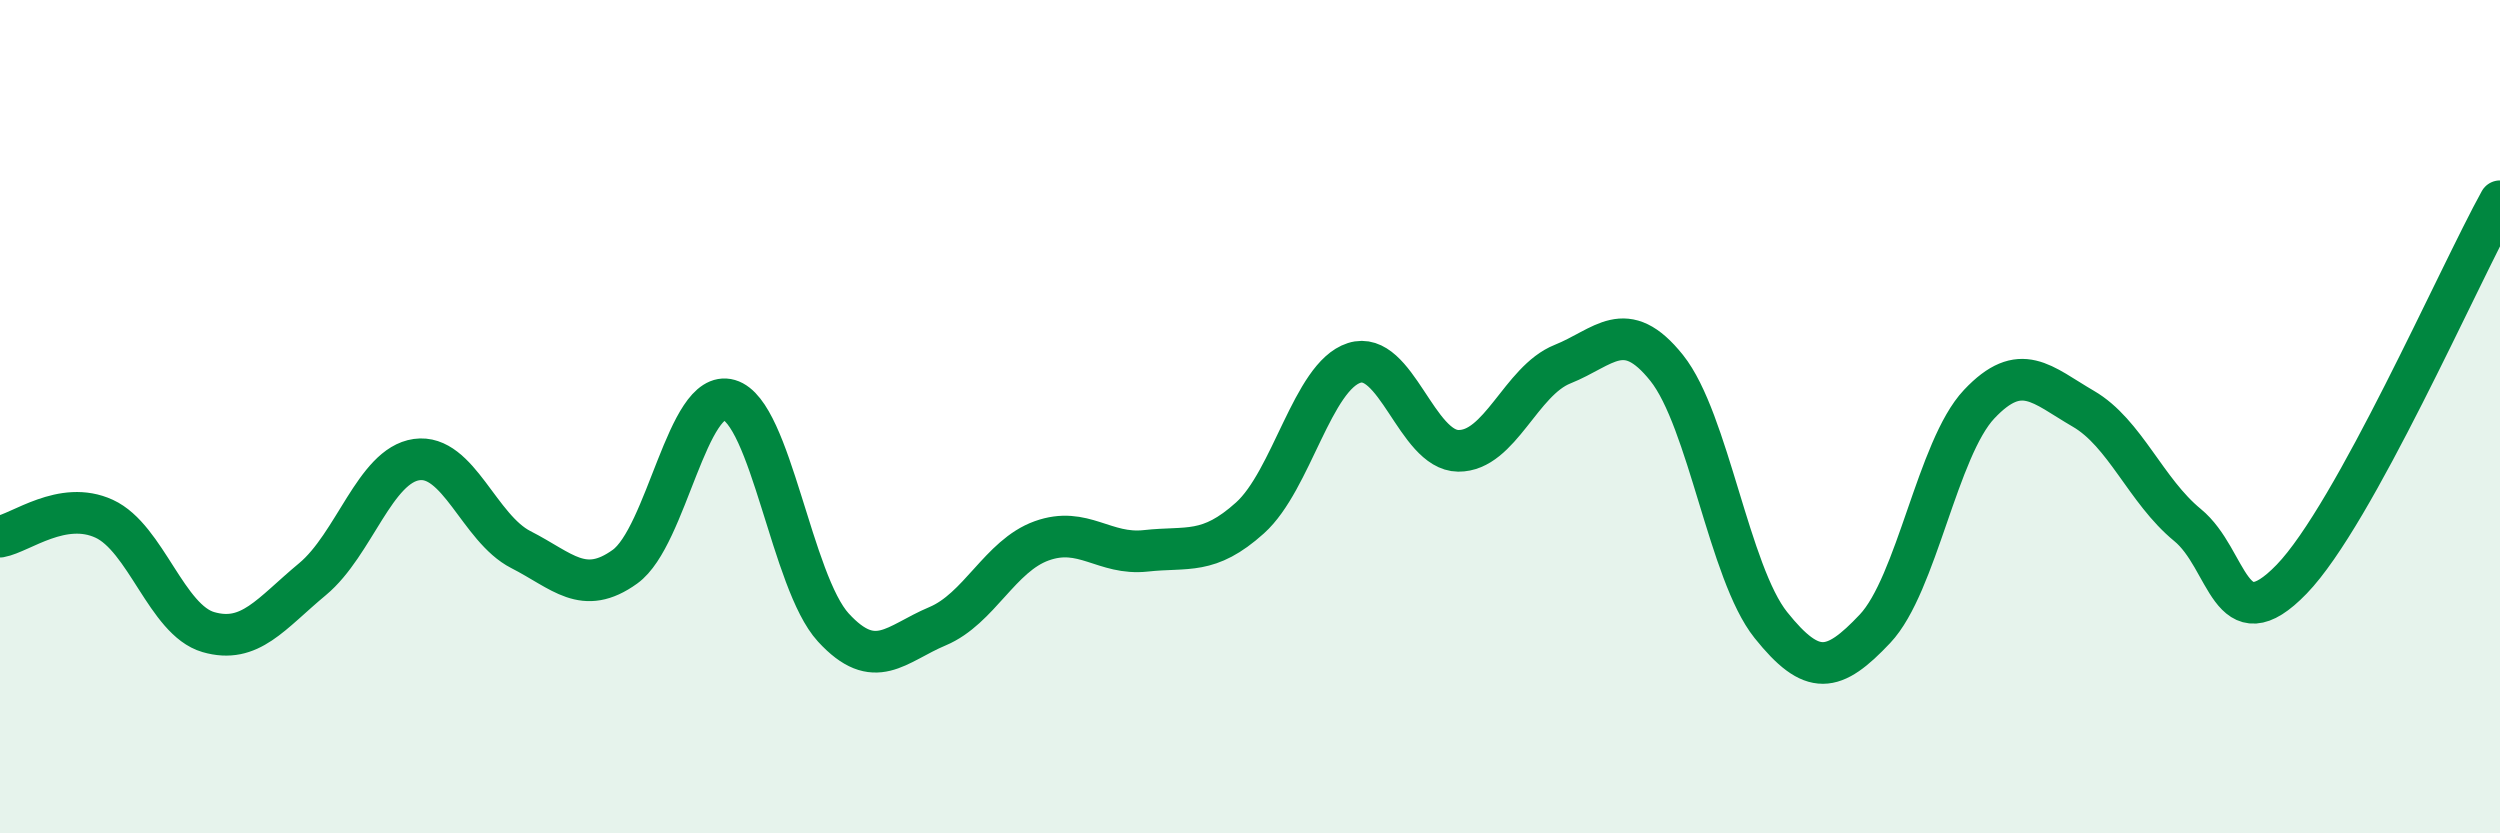 
    <svg width="60" height="20" viewBox="0 0 60 20" xmlns="http://www.w3.org/2000/svg">
      <path
        d="M 0,12.88 C 0.5,12.79 1.5,11.99 2.5,12.45 C 3.5,12.91 4,14.88 5,15.17 C 6,15.46 6.5,14.73 7.5,13.9 C 8.5,13.07 9,11.17 10,11.03 C 11,10.89 11.5,12.68 12.5,13.19 C 13.5,13.7 14,14.32 15,13.6 C 16,12.88 16.5,9.31 17.5,9.6 C 18.5,9.89 19,13.97 20,15.06 C 21,16.15 21.5,15.45 22.5,15.03 C 23.5,14.61 24,13.34 25,12.98 C 26,12.62 26.5,13.33 27.5,13.22 C 28.5,13.11 29,13.33 30,12.43 C 31,11.53 31.5,9.03 32.5,8.71 C 33.5,8.39 34,10.81 35,10.82 C 36,10.83 36.5,9.14 37.5,8.74 C 38.5,8.34 39,7.58 40,8.83 C 41,10.08 41.5,13.75 42.5,15 C 43.5,16.25 44,16.15 45,15.09 C 46,14.03 46.5,10.76 47.5,9.7 C 48.5,8.64 49,9.23 50,9.81 C 51,10.39 51.5,11.78 52.5,12.6 C 53.5,13.42 53.5,15.45 55,13.9 C 56.5,12.35 59,6.64 60,4.83L60 20L0 20Z"
        fill="#008740"
        opacity="0.1"
        stroke-linecap="round"
        stroke-linejoin="round"
      />
      <path
        d="M 0,12.88 C 0.5,12.79 1.5,11.99 2.5,12.45 C 3.5,12.91 4,14.88 5,15.17 C 6,15.46 6.5,14.73 7.5,13.9 C 8.5,13.07 9,11.17 10,11.03 C 11,10.89 11.5,12.68 12.5,13.19 C 13.5,13.7 14,14.32 15,13.6 C 16,12.88 16.5,9.31 17.5,9.6 C 18.5,9.89 19,13.97 20,15.06 C 21,16.15 21.5,15.45 22.5,15.03 C 23.5,14.61 24,13.34 25,12.98 C 26,12.62 26.5,13.33 27.5,13.22 C 28.5,13.11 29,13.33 30,12.43 C 31,11.53 31.5,9.03 32.5,8.71 C 33.5,8.39 34,10.81 35,10.82 C 36,10.83 36.5,9.14 37.5,8.74 C 38.5,8.34 39,7.58 40,8.83 C 41,10.08 41.5,13.75 42.5,15 C 43.5,16.25 44,16.15 45,15.09 C 46,14.03 46.5,10.76 47.5,9.7 C 48.5,8.64 49,9.23 50,9.81 C 51,10.39 51.5,11.78 52.5,12.6 C 53.5,13.42 53.5,15.45 55,13.9 C 56.5,12.35 59,6.64 60,4.83"
        stroke="#008740"
        stroke-width="1"
        fill="none"
        stroke-linecap="round"
        stroke-linejoin="round"
      />
    </svg>
  